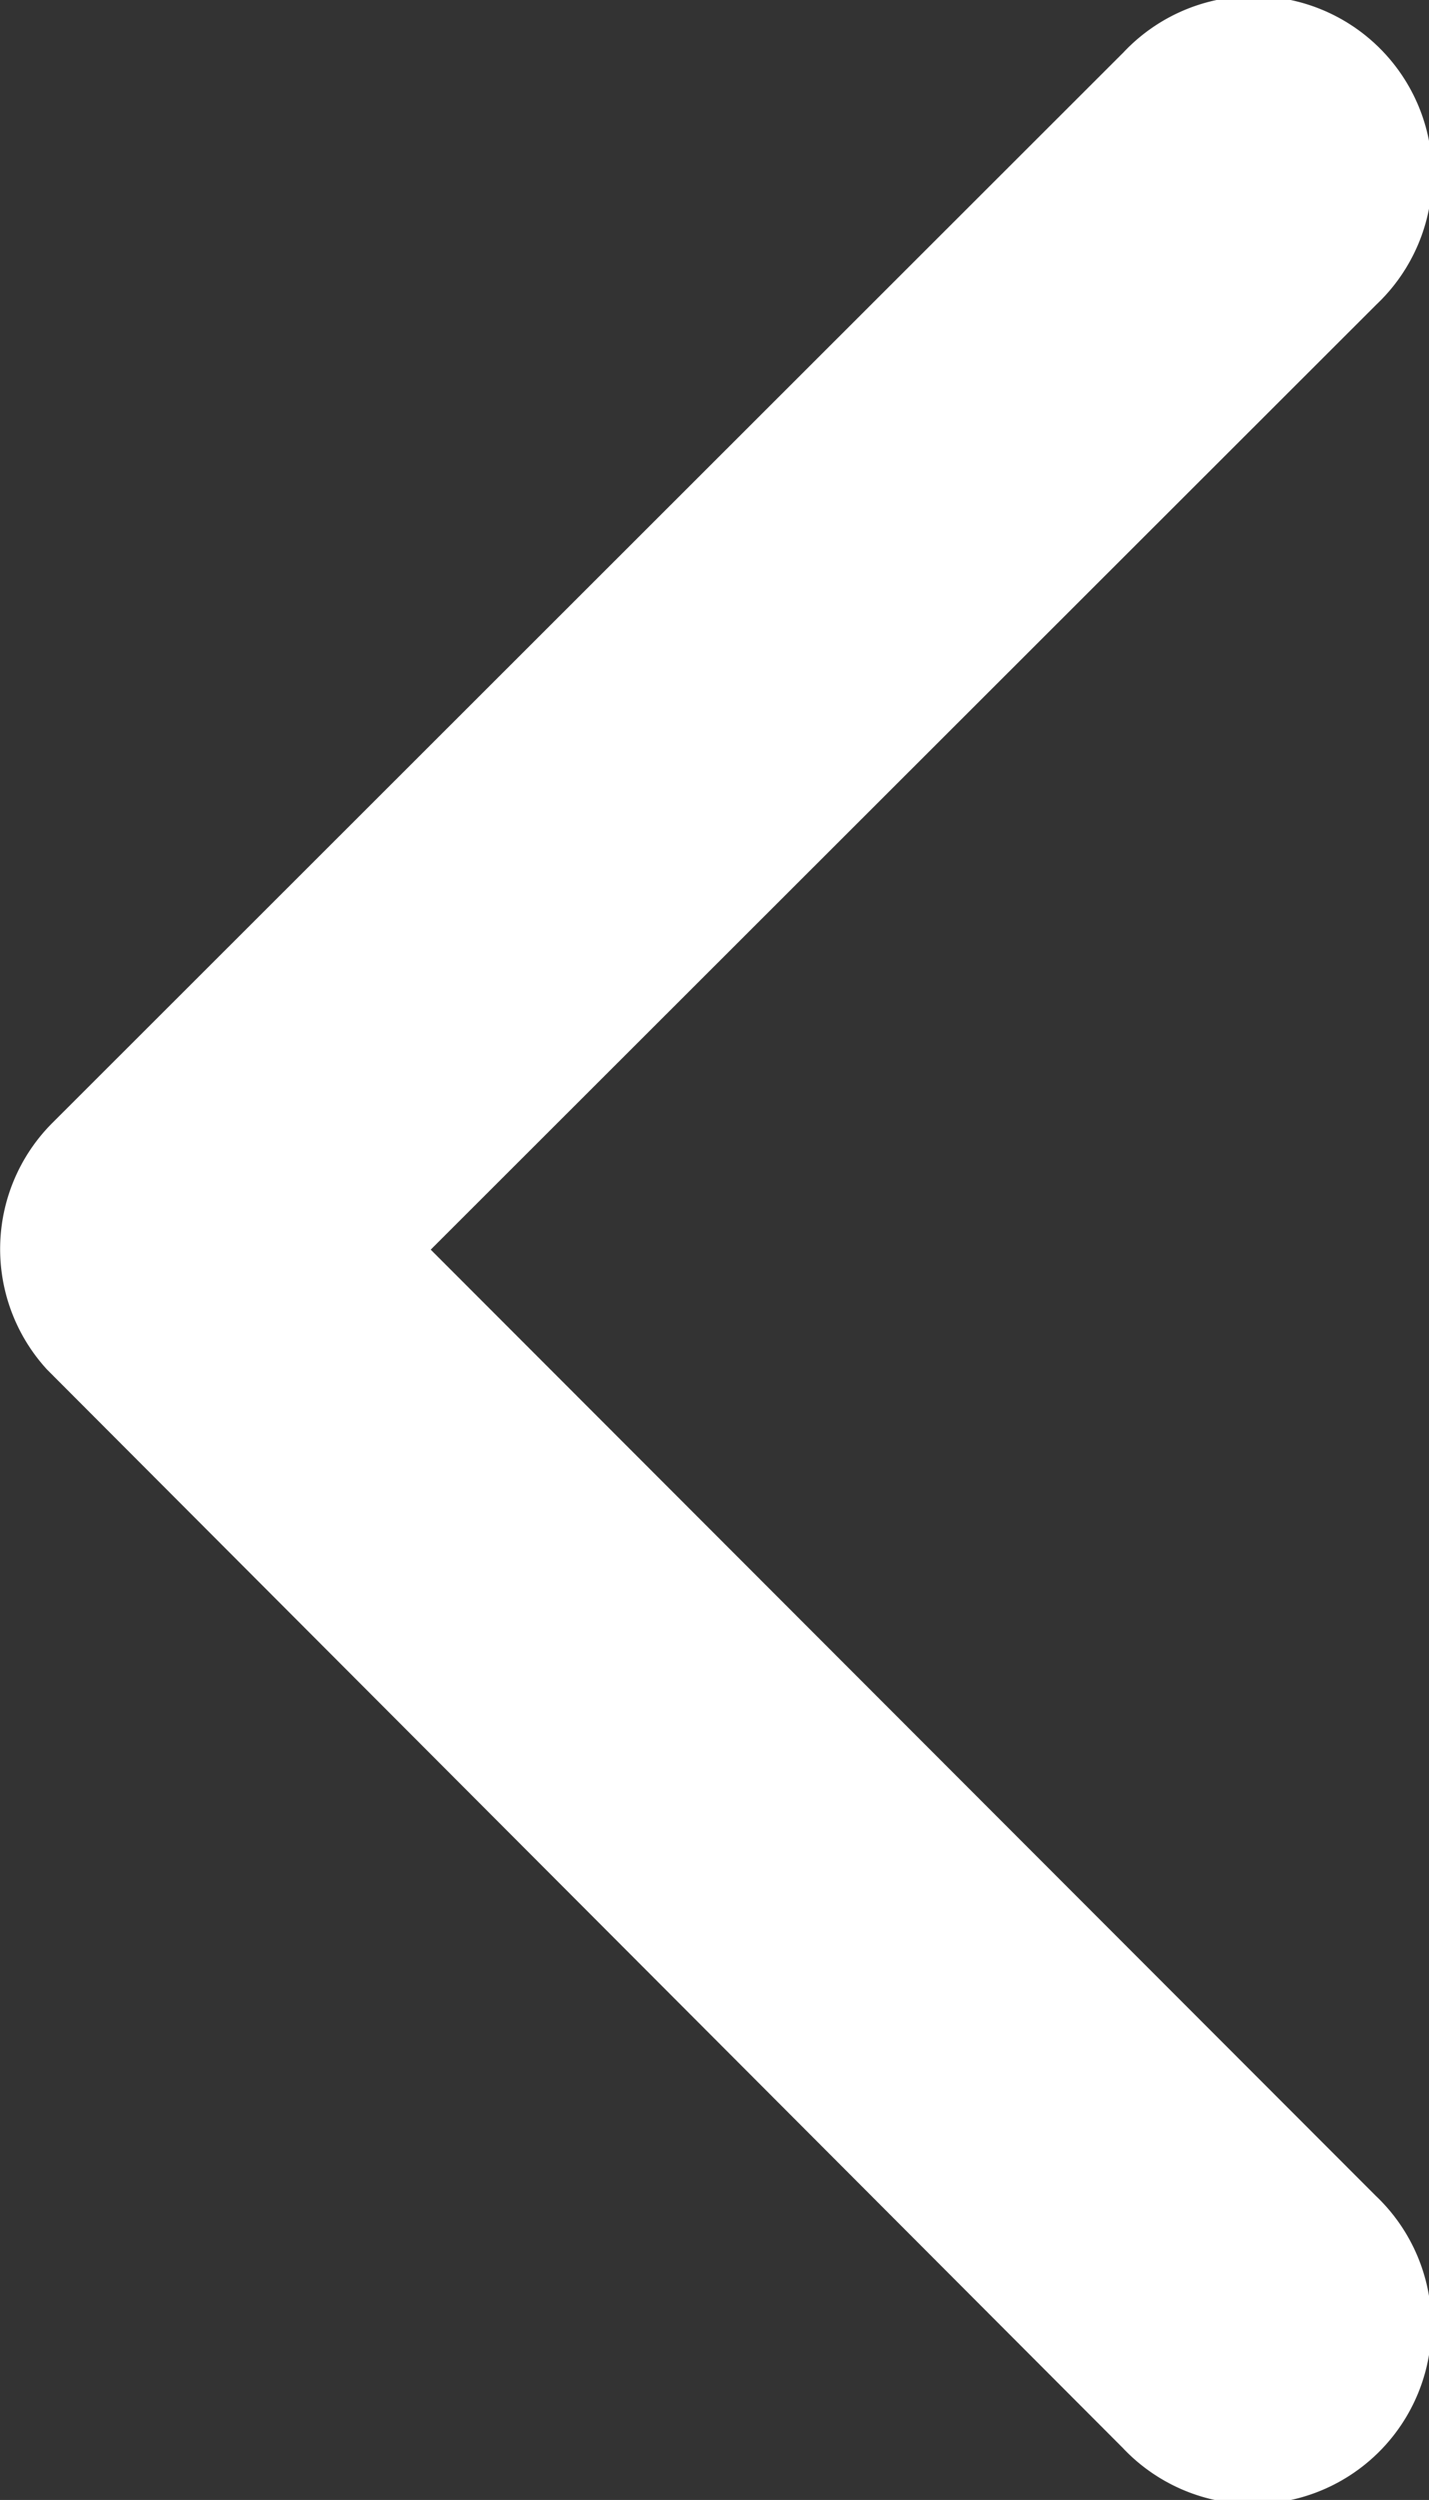 <svg xmlns="http://www.w3.org/2000/svg" width="23.247" height="40.663" viewBox="0 0 23.247 40.663">
  <rect x="0" y="0" width="23.247" height="40.663" fill="#333333" stroke="none"/>
  <path id="Icon_ionic-ios-arrow-back" data-name="Icon ionic-ios-arrow-back" d="M18.258,26.52,33.644,11.146a2.906,2.906,0,1,0-4.116-4.1L12.1,24.462a2.9,2.9,0,0,0-.085,4.007l17.5,17.54a2.906,2.906,0,1,0,4.116-4.1Z" transform="translate(-11.251 -6.194)" fill="#fff"/>
</svg>

